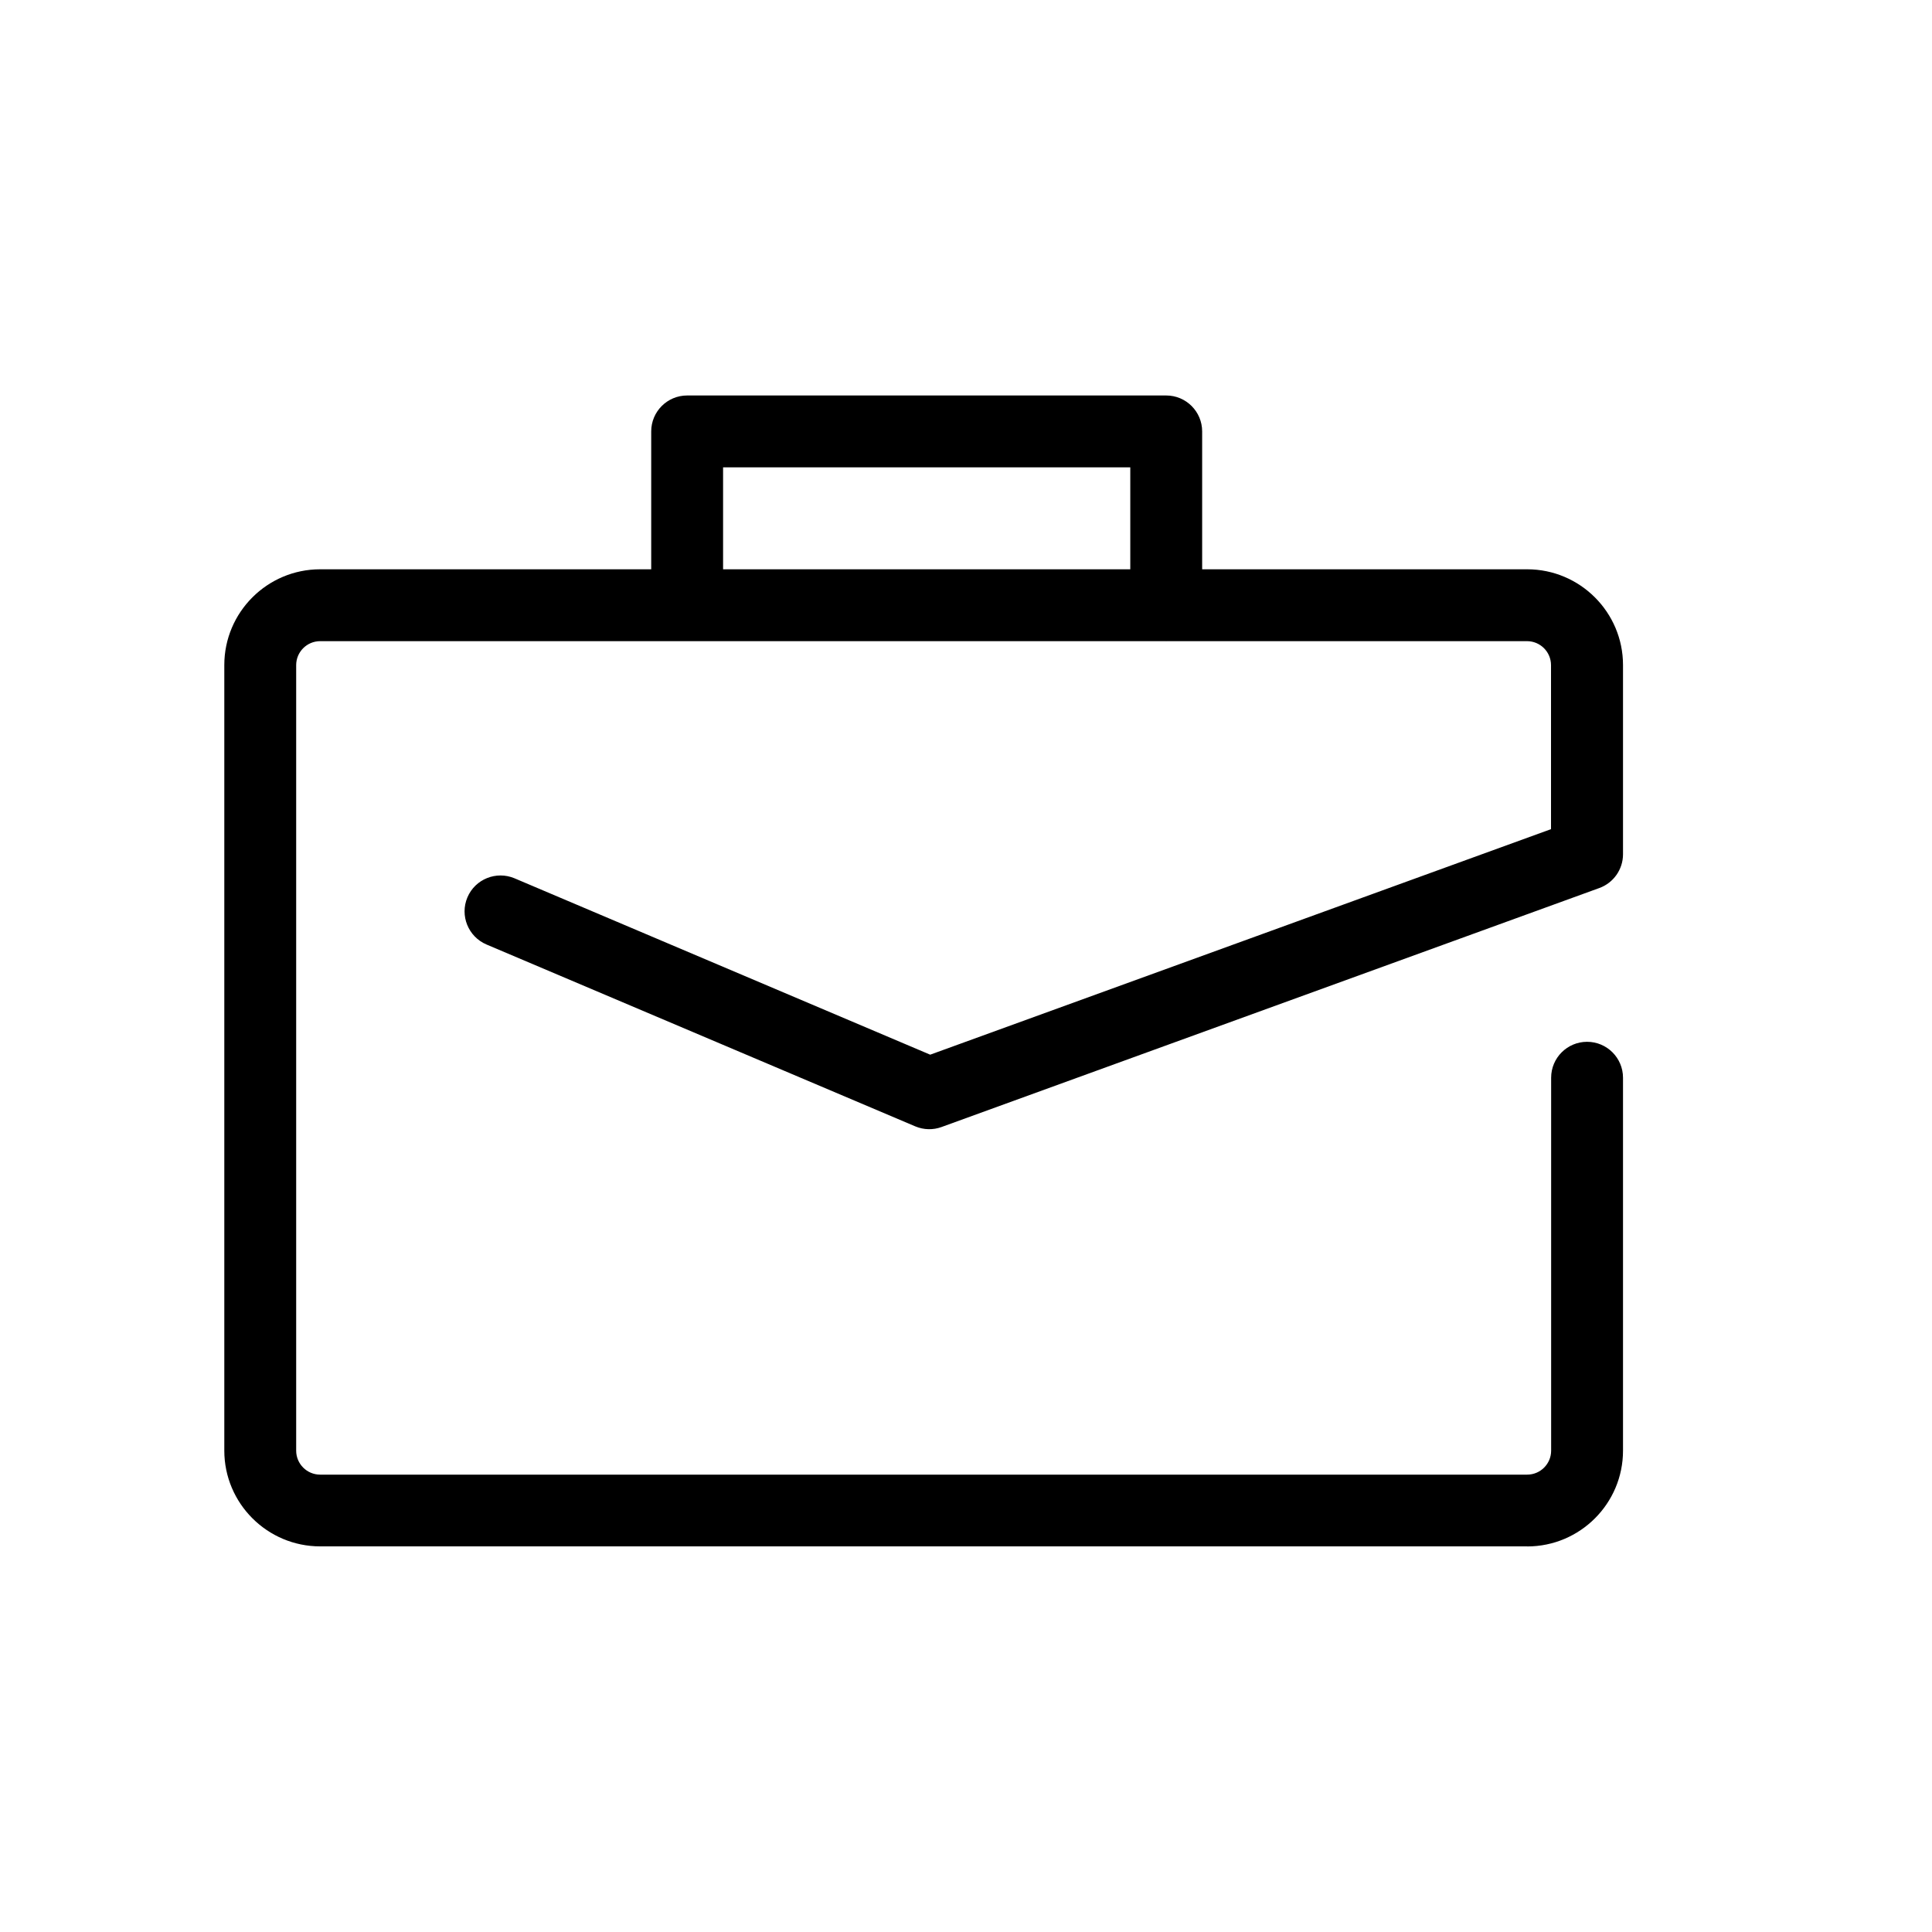 <?xml version="1.0" encoding="UTF-8"?>
<svg id="Lager_1" data-name="Lager 1" xmlns="http://www.w3.org/2000/svg" viewBox="0 0 300 300">
  <path d="m237.14,240.12H49.71c-8.2,0-14.88-6.67-14.88-14.87v-121.98c0-8.2,6.67-14.87,14.88-14.87h187.43c8.2,0,14.88,6.67,14.88,14.87v29.38c0,2.34-1.47,4.44-3.67,5.24l-102.14,37.11c-1.33.49-2.78.45-4.09-.1l-66.58-28.24c-2.84-1.21-4.16-4.49-2.96-7.32s4.47-4.15,7.31-2.96l64.55,27.39,96.4-35.02v-25.47c0-2.05-1.67-3.72-3.72-3.72H49.71c-2.05,0-3.72,1.67-3.72,3.72v121.98c0,2.05,1.67,3.72,3.72,3.72h187.43c2.05,0,3.72-1.67,3.72-3.72v-57.91c0-3.08,2.5-5.58,5.58-5.58s5.58,2.5,5.58,5.58v57.91c0,8.2-6.67,14.87-14.88,14.87Z"/>
  <path d="m181.09,99.49c-3.08,0-5.58-2.5-5.58-5.58v-21.34h-63.23v18.57c0,3.08-2.5,5.58-5.58,5.58s-5.58-2.5-5.58-5.58v-24.15c0-3.08,2.5-5.58,5.58-5.58h74.39c3.08,0,5.58,2.5,5.58,5.58v26.92c0,3.08-2.5,5.58-5.58,5.58Z"/>
</svg>